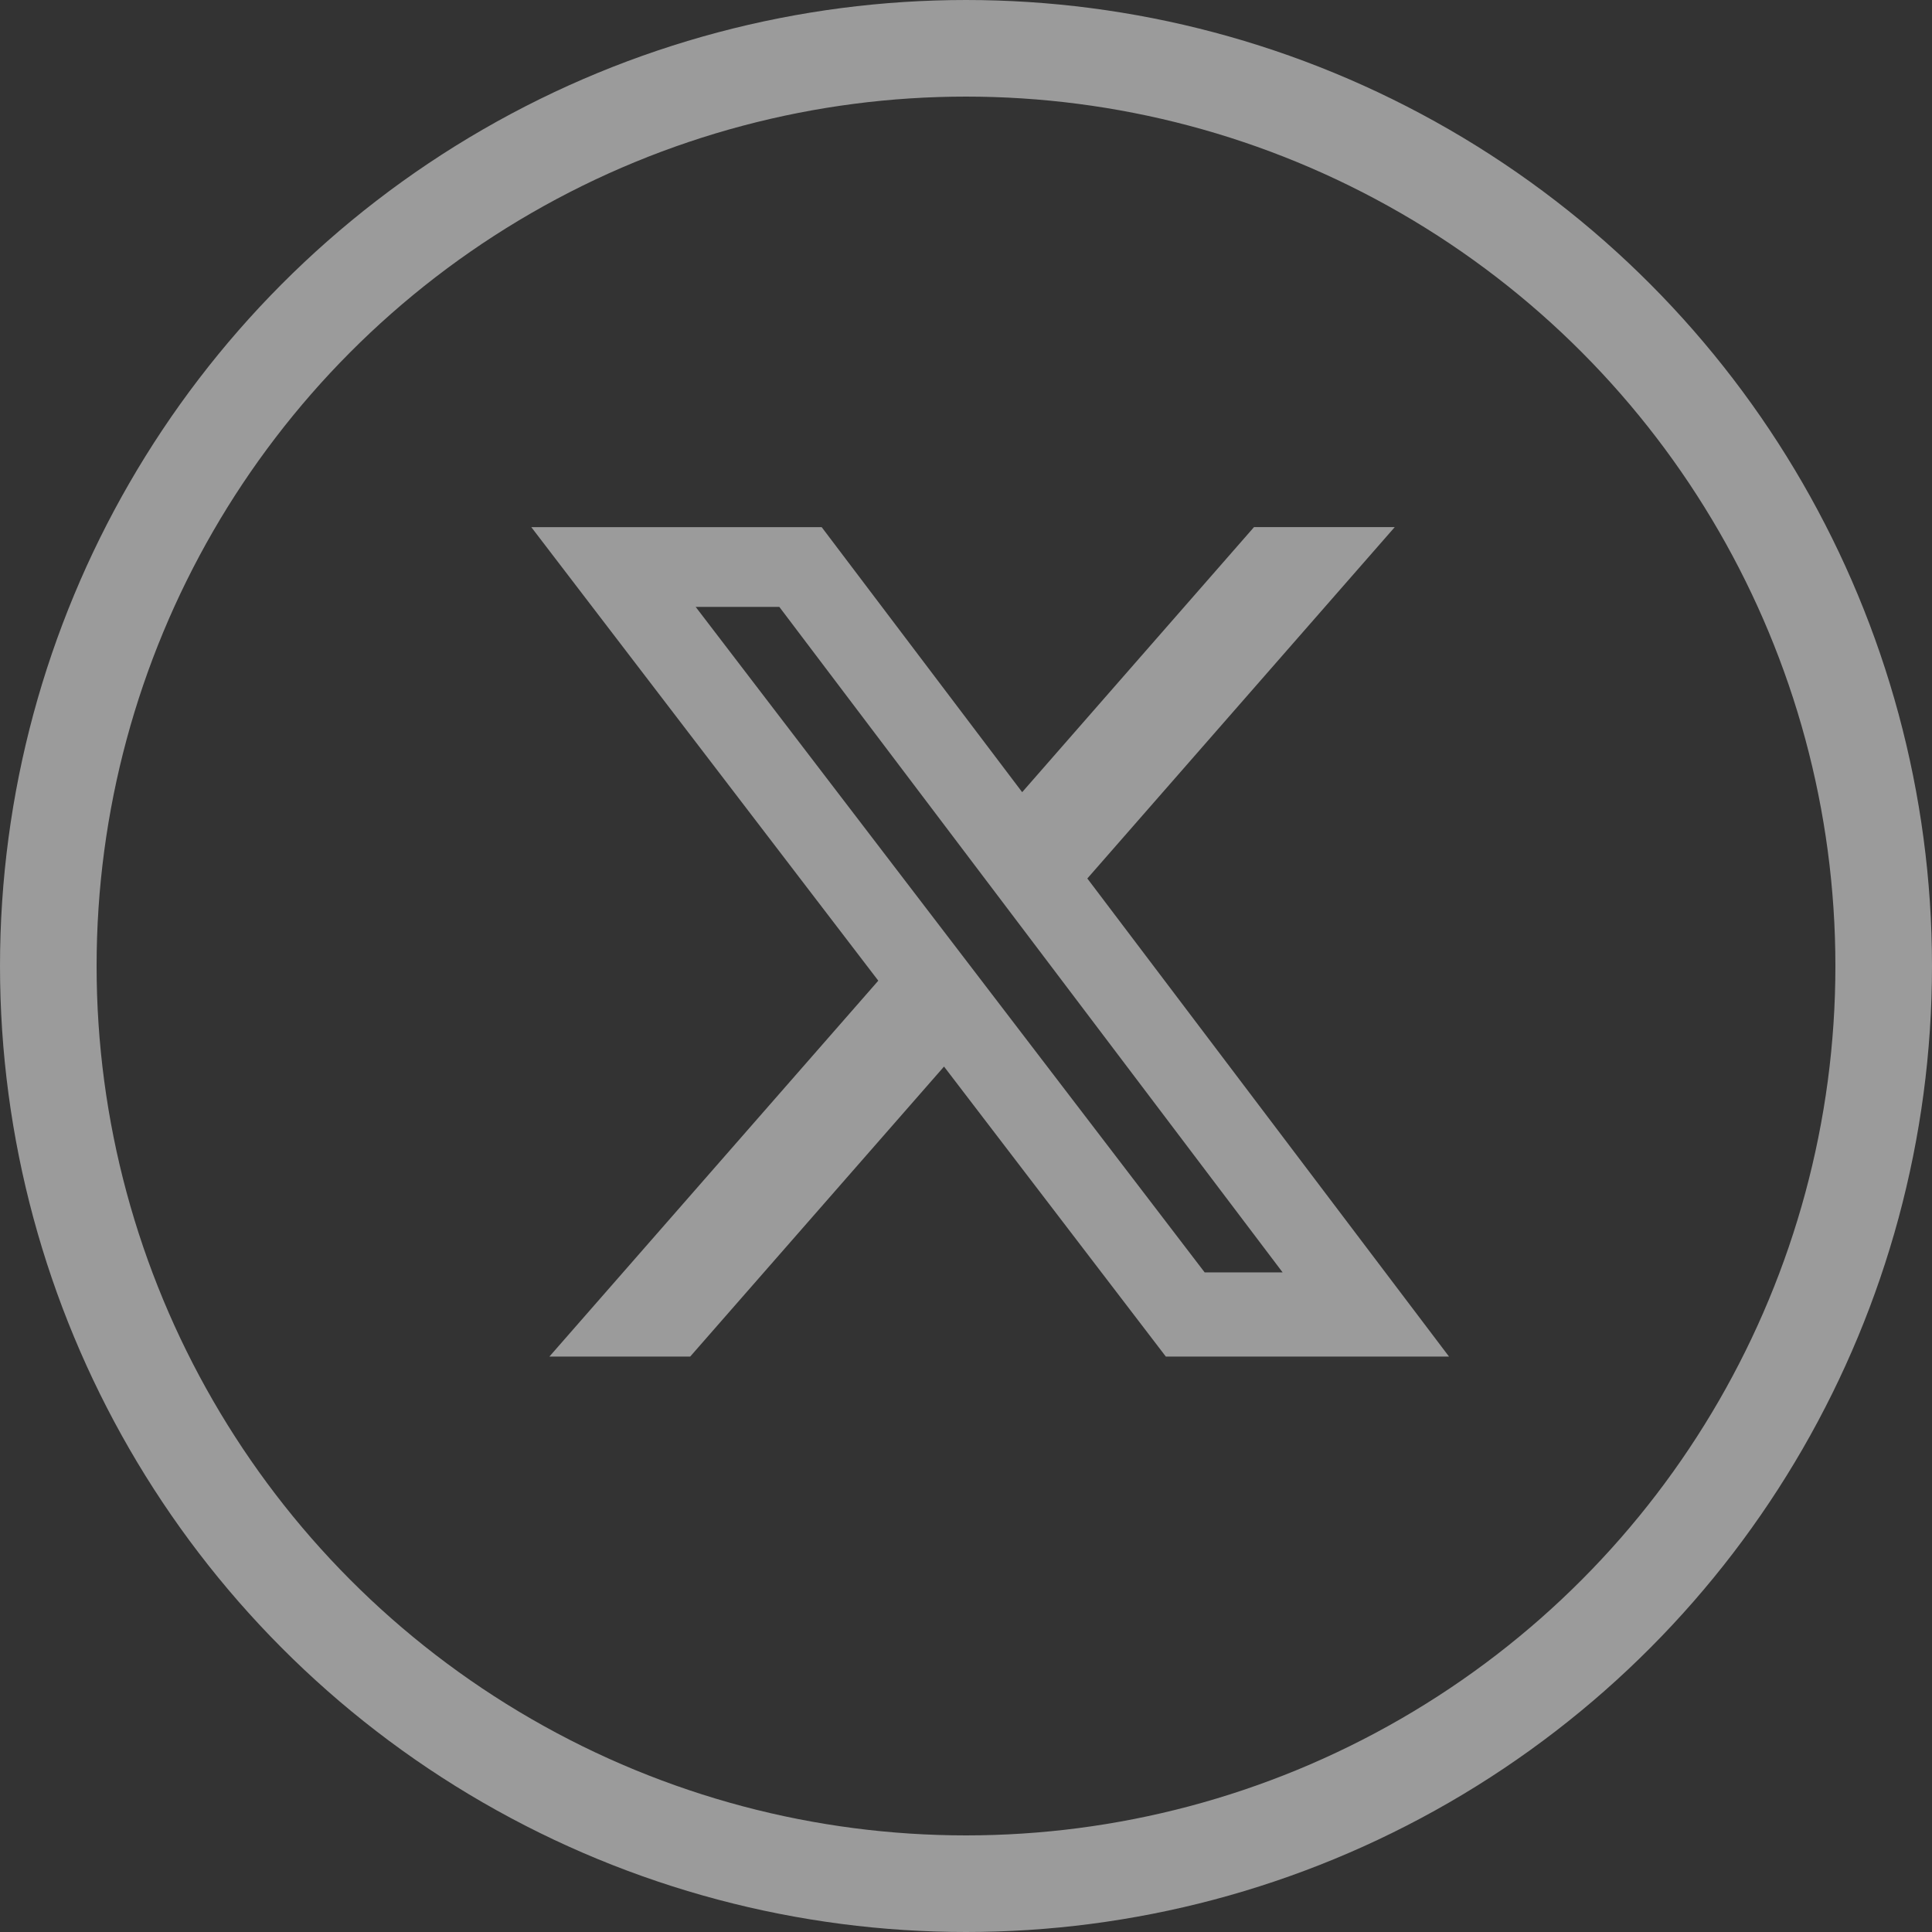 <svg width="40" height="40" viewBox="0 0 40 40" fill="none" xmlns="http://www.w3.org/2000/svg">
<rect x="0" y="0" width="40" height="40" fill="#333333" stroke="none"/>
<circle cx="20" cy="20" r="19" stroke="white" stroke-opacity="0.51" stroke-width="2"/>
<g clip-path="url(#clip0_35_698)">
<path d="M25.963 10.913H28.877L22.512 18.188L30 28.086H24.137L19.545 22.082L14.29 28.086H11.375L18.184 20.304L11 10.914H17.012L21.163 16.401L25.963 10.913ZM24.941 26.343H26.555L16.135 12.565H14.403L24.941 26.343Z" fill="white" fill-opacity="0.51"/>
</g>
<defs>
<clipPath id="clip0_35_698">
<rect width="19" height="19" fill="white" transform="translate(11 10)"/>
</clipPath>
</defs>
</svg>
